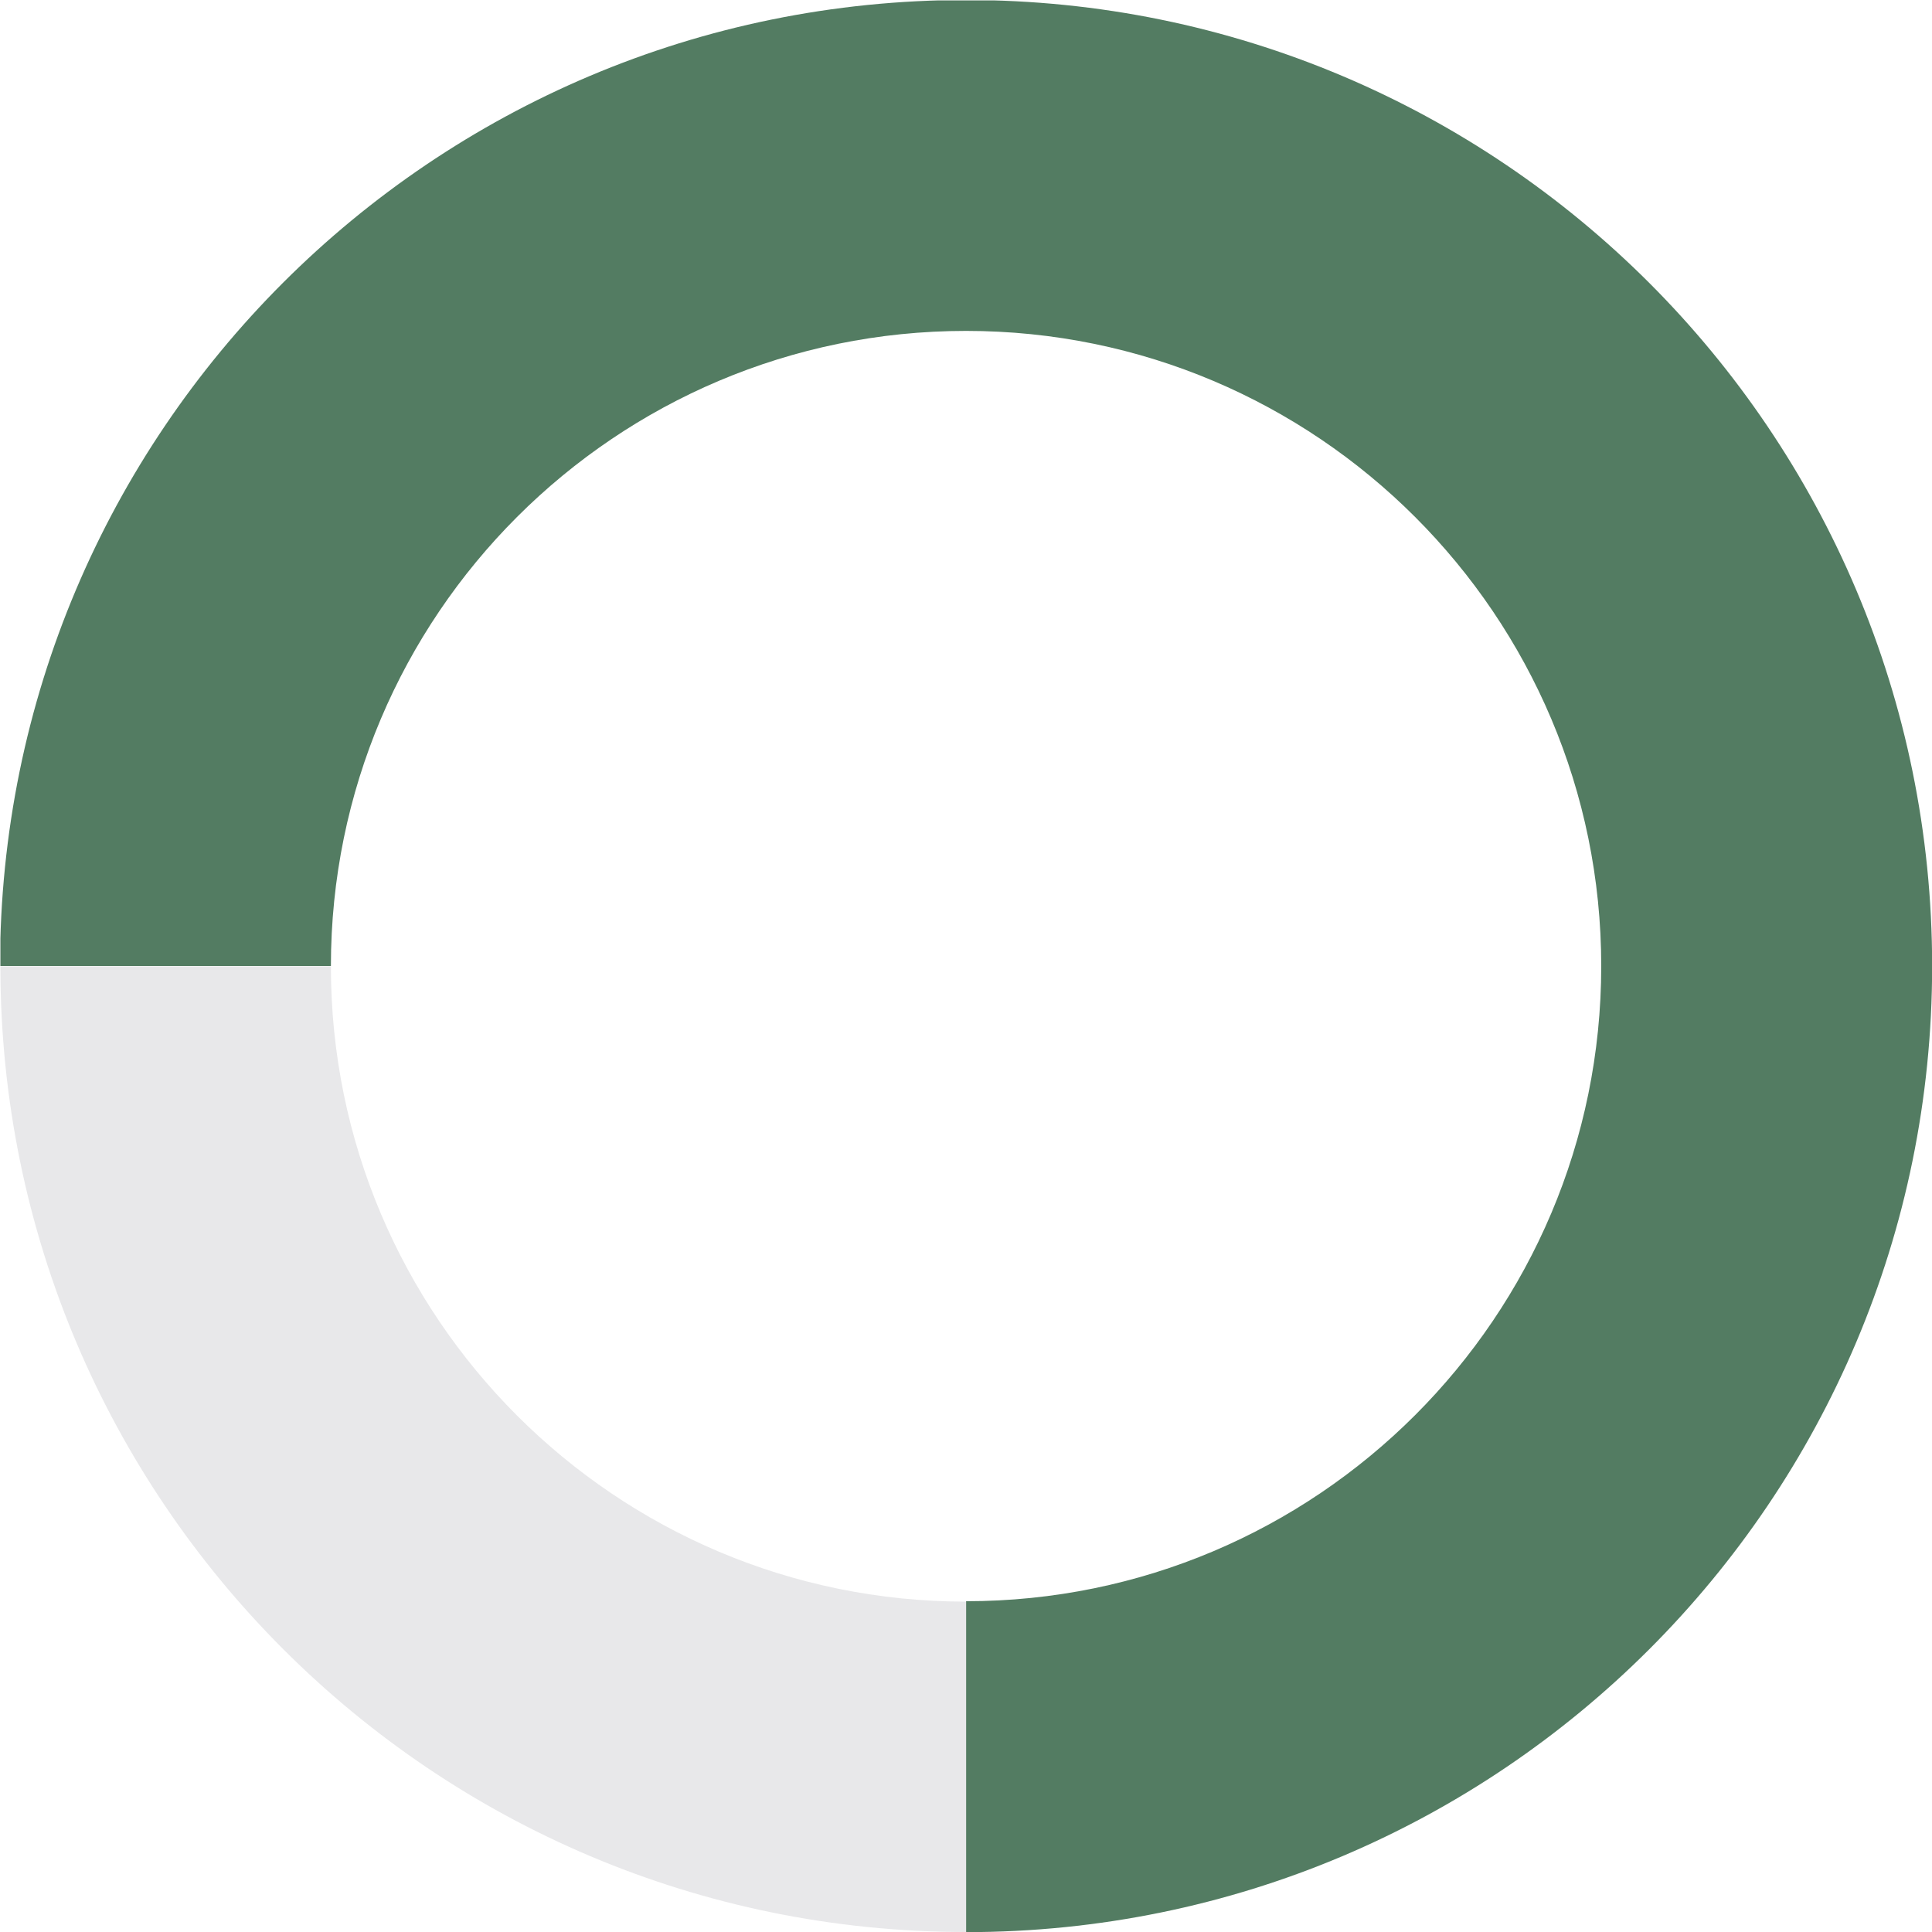 <svg xmlns="http://www.w3.org/2000/svg" xmlns:xlink="http://www.w3.org/1999/xlink" id="uuid-94e353ba-3512-4a9b-9553-af30a162b777" width="145.03" height="145.03" viewBox="0 0 145.03 145.03"><defs><style>.uuid-b54932af-06c9-408b-95ed-b44c39fbd099{fill:#537c62;}.uuid-baf9e94c-7778-457e-85bd-f8e78663857b{fill:#e8e8ea;}.uuid-17a3f72c-3eec-4b73-a676-1f49c973e417{fill:none;}.uuid-daf4bcb6-48b1-4dec-9d37-a1cddf8d1dbe{clip-path:url(#uuid-8b43beb4-bcb6-4fca-9e31-8e9c2e4e0f4c);}</style><clipPath id="uuid-8b43beb4-bcb6-4fca-9e31-8e9c2e4e0f4c"><rect class="uuid-17a3f72c-3eec-4b73-a676-1f49c973e417" x=".03" y=".03" width="145" height="145"></rect></clipPath></defs><g id="uuid-6c70f44d-f095-4935-b4c6-e21850e63271"><g class="uuid-daf4bcb6-48b1-4dec-9d37-a1cddf8d1dbe"><path class="uuid-b54932af-06c9-408b-95ed-b44c39fbd099" d="M24.84,72.52c0-26.32,21.36-47.68,47.68-47.68s47.68,21.36,47.68,47.68-21.36,47.68-47.68,47.68v24.84c40.07,0,72.52-32.45,72.52-72.52S112.58,0,72.52,0,0,32.45,0,72.52h24.84Z"></path></g></g><g id="uuid-a2ba0905-fe39-4387-9f2c-23849b0ce0b6"><path class="uuid-baf9e94c-7778-457e-85bd-f8e78663857b" d="M72.52,145.03v-24.8c-26.32,0-47.68-21.36-47.68-47.68H.03C.03,112.58,32.49,145.03,72.52,145.03Z"></path></g></svg>